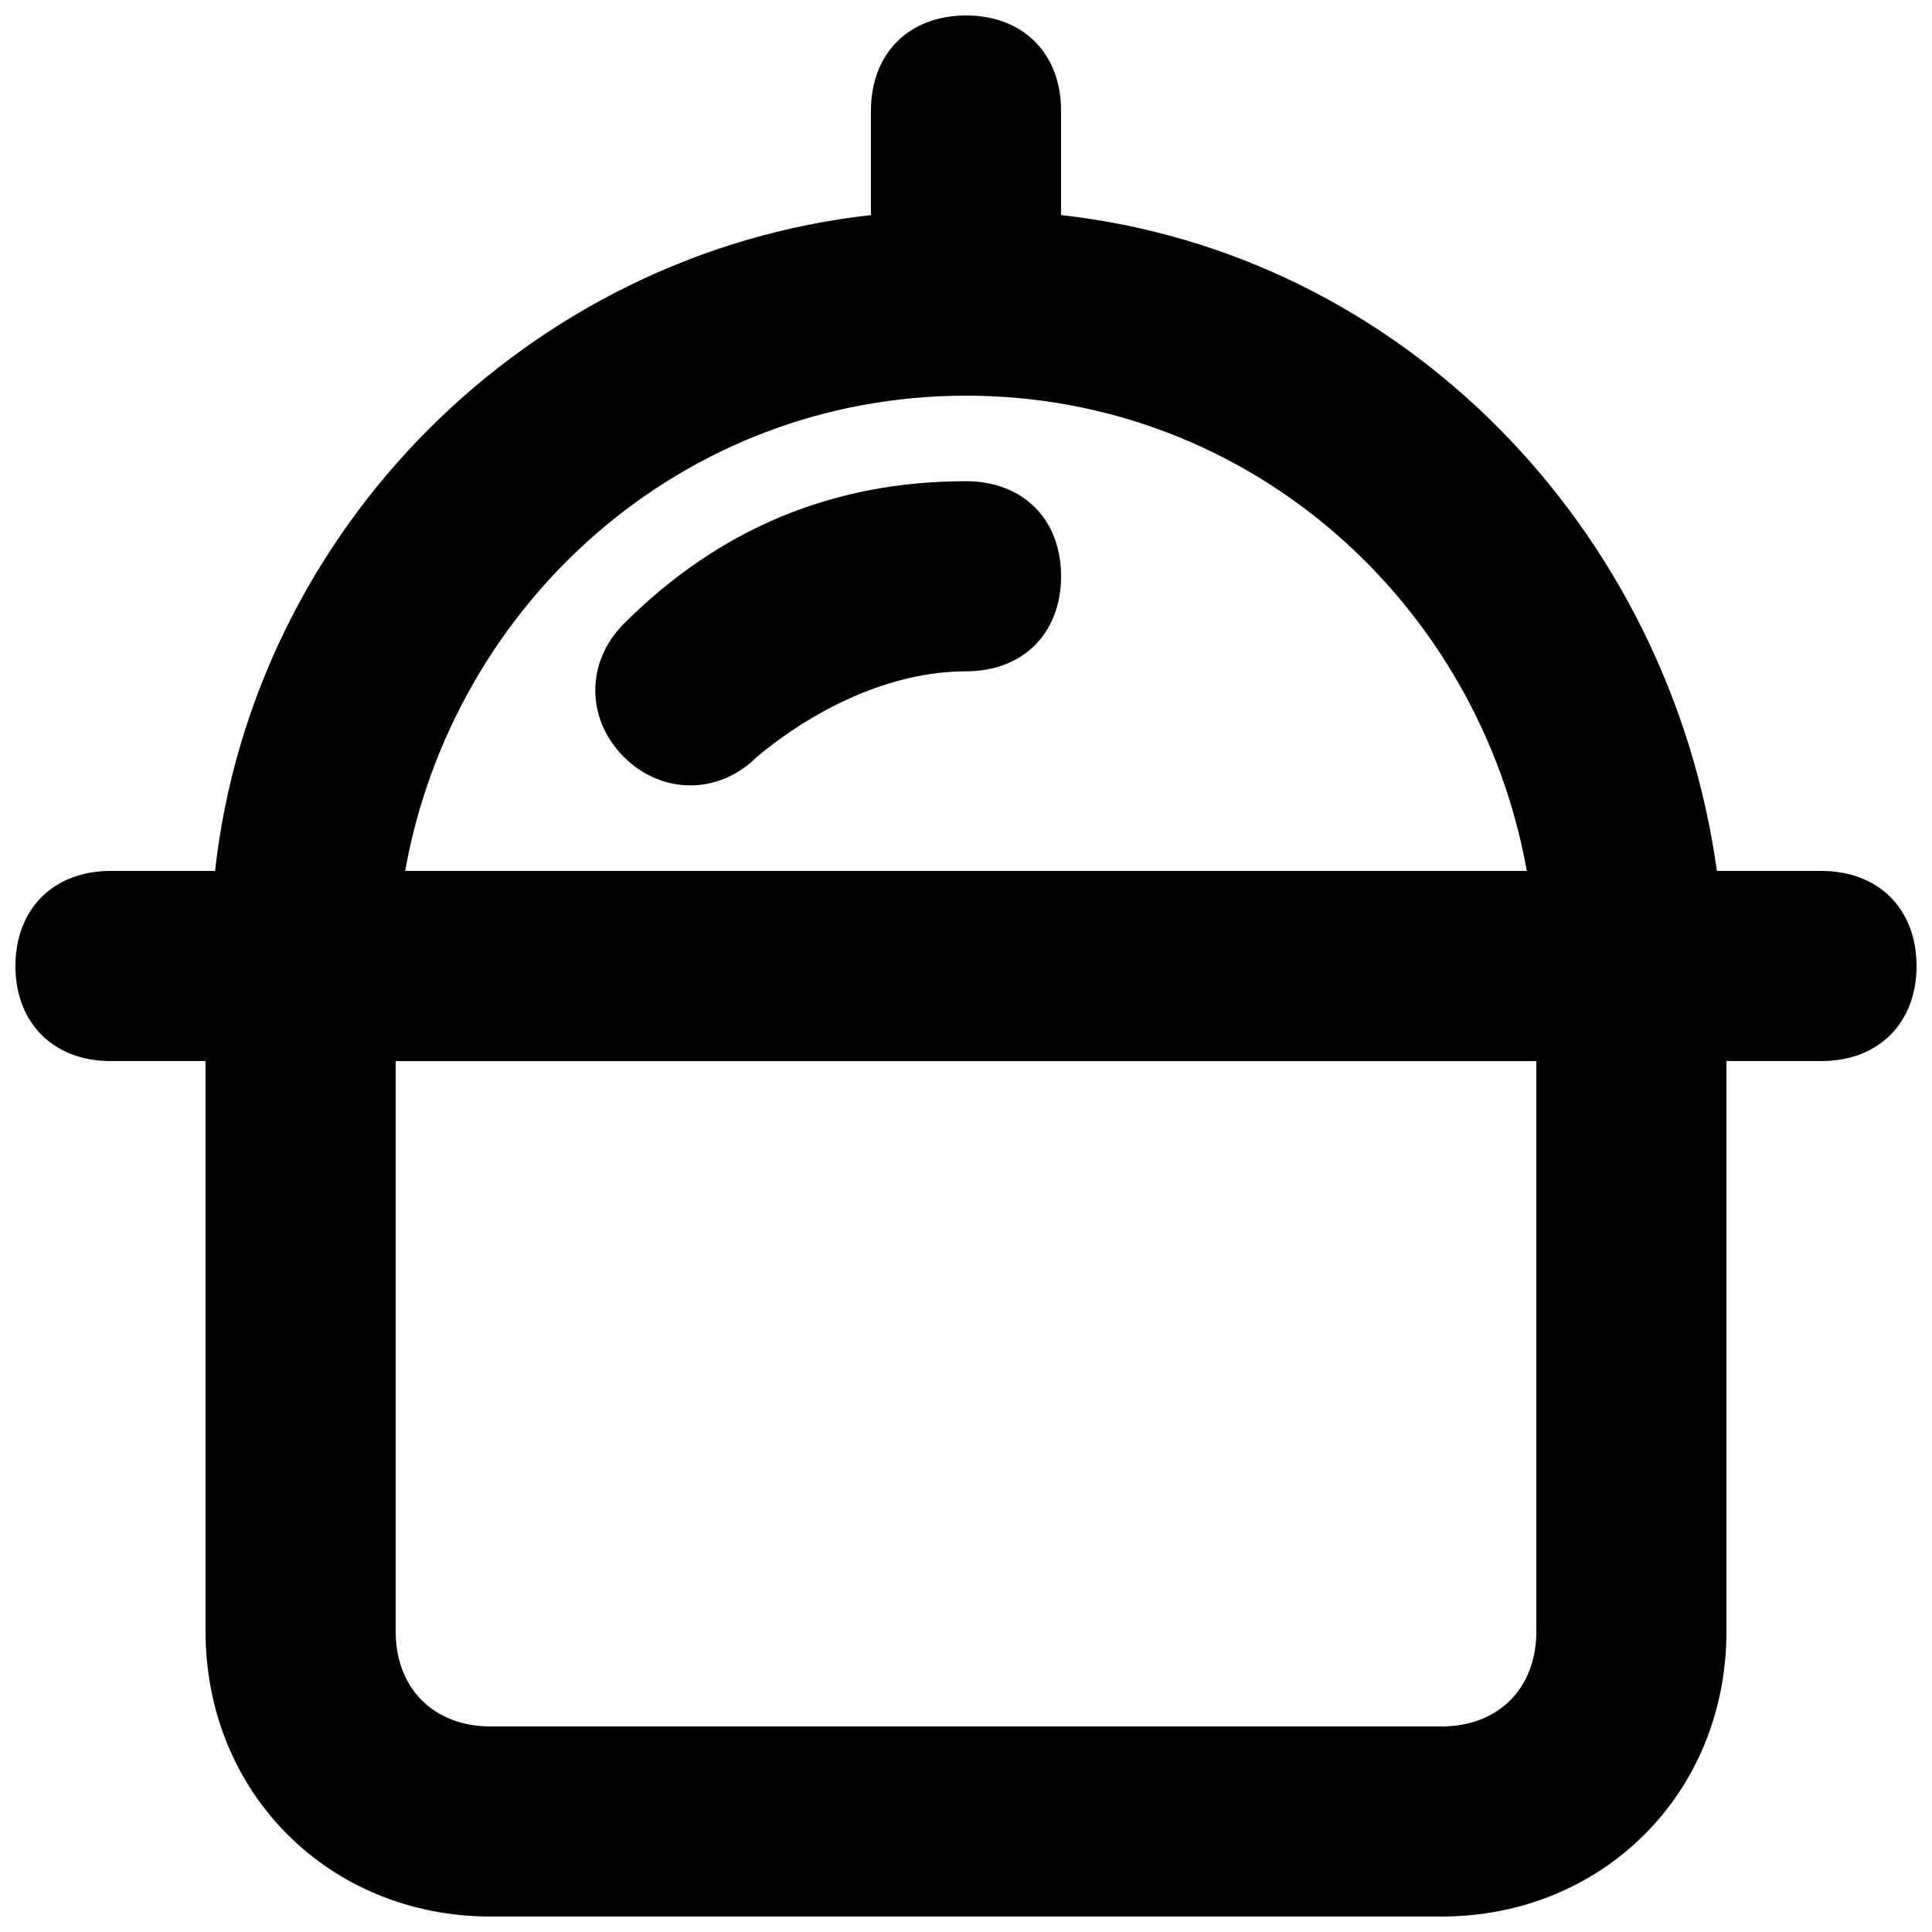 <?xml version="1.0" encoding="UTF-8"?>
<!-- Uploaded to: ICON Repo, www.iconrepo.com, Generator: ICON Repo Mixer Tools -->
<svg width="800px" height="800px" version="1.1" viewBox="144 144 512 512" xmlns="http://www.w3.org/2000/svg">
 <defs>
  <clipPath id="a">
   <path d="m148.09 148.09h503.81v503.81h-503.81z"/>
  </clipPath>
 </defs>
 <g clip-path="url(#a)">
  <path d="m626.71 374.81h-27.711c-12.594-90.688-83.129-163.74-173.81-173.81v-27.711c0-15.113-10.078-25.191-25.191-25.191-15.113 0-25.188 10.078-25.188 25.191v27.711c-90.688 10.074-163.74 83.125-173.82 173.81h-27.707c-15.113 0-25.191 10.078-25.191 25.191s10.078 25.191 25.191 25.191h25.191v151.14c0 42.824 32.746 75.57 75.57 75.57h251.91c42.824 0 75.57-32.746 75.57-75.57v-151.14h25.191c15.113 0 25.191-10.078 25.191-25.191-0.004-15.117-10.078-25.191-25.195-25.191zm-226.71-125.95c75.57 0 136.03 55.418 148.62 125.95h-297.25c12.594-70.535 73.051-125.95 148.62-125.95zm125.95 352.67h-251.9c-15.113 0-25.191-10.078-25.191-25.191v-151.14h302.29v151.14c0 15.113-10.074 25.191-25.191 25.191z"/>
 </g>
 <path d="m344.58 344.58c15.117-12.594 35.27-22.672 55.422-22.672 15.113 0 25.191-10.078 25.191-25.191 0-15.113-10.078-25.191-25.191-25.191-35.266 0-65.496 12.594-90.688 37.785-10.074 10.082-10.074 25.195 0 35.27 10.078 10.078 25.191 10.078 35.266 0z"/>
</svg>